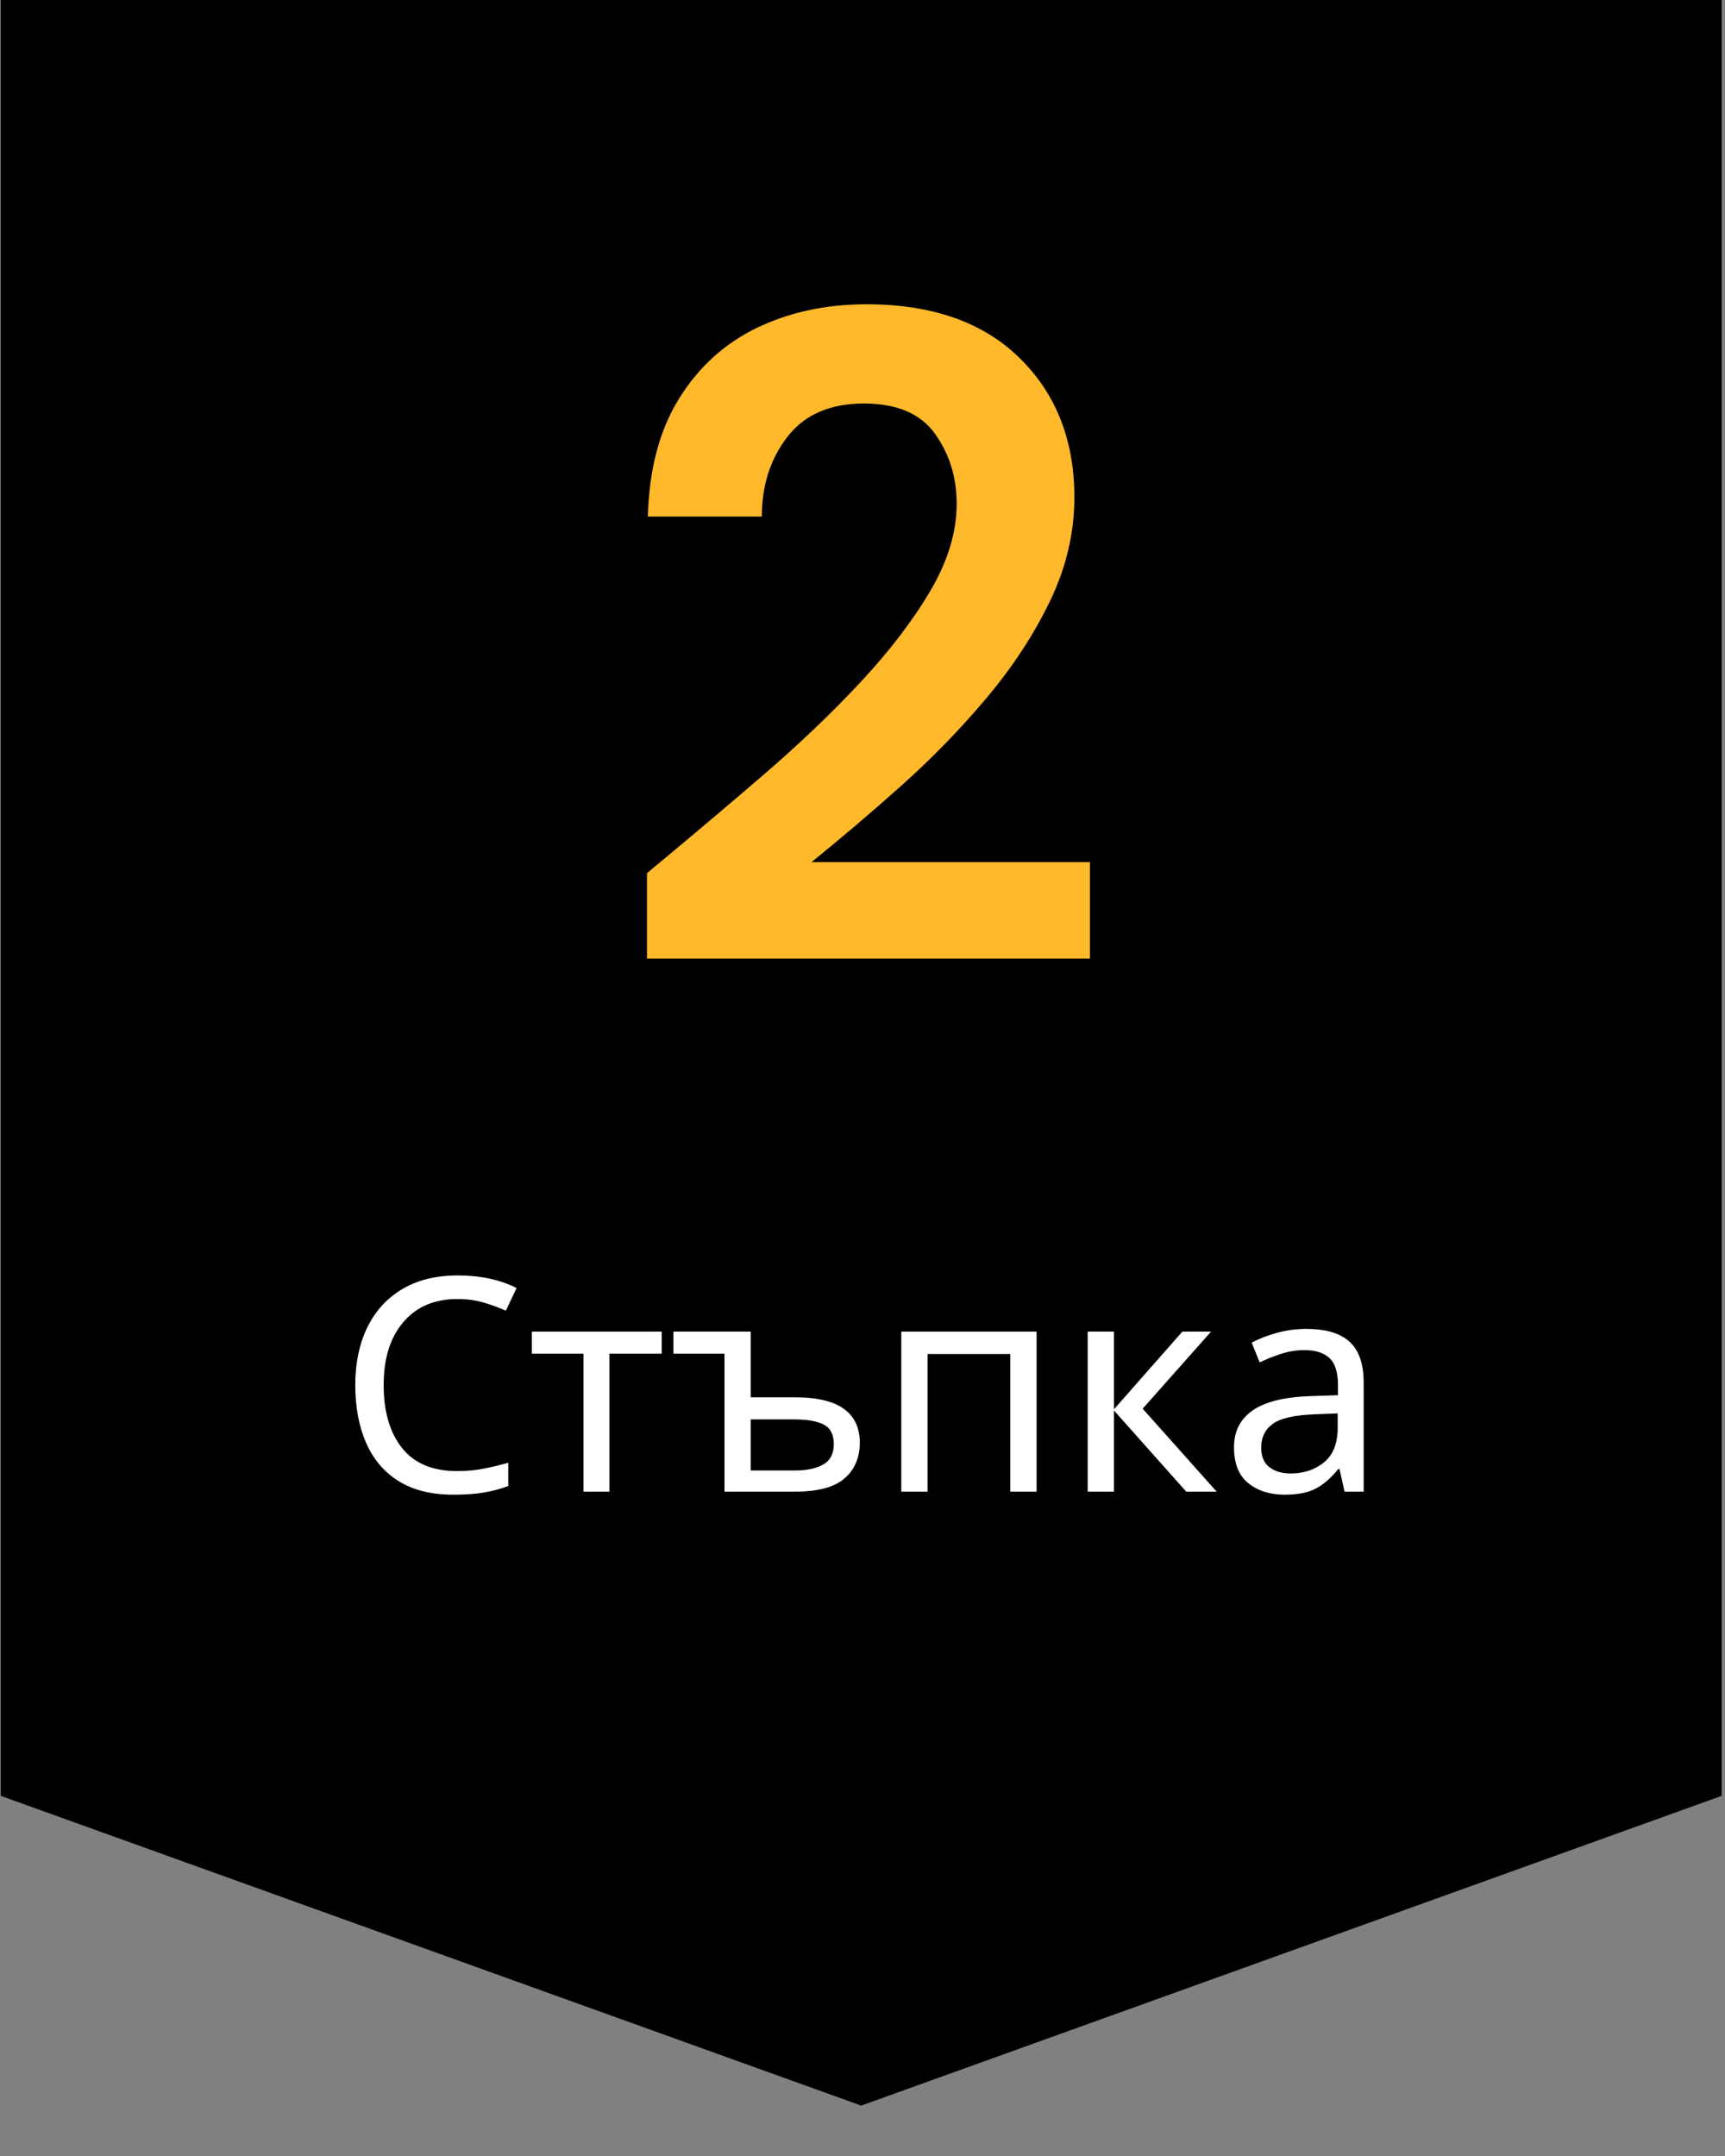 <svg xmlns="http://www.w3.org/2000/svg" xmlns:xlink="http://www.w3.org/1999/xlink" width="600" zoomAndPan="magnify" viewBox="0 0 450 562.5" height="750" preserveAspectRatio="xMidYMid meet" version="1.0"><rect x="0" y="0" width="450" height="562.5" fill="#808080" stroke="none"/><defs><g/><clipPath id="84603c6078"><path d="M 0.199 0 L 449.133 0 L 449.133 549.91 L 0.199 549.91 Z M 0.199 0 " clip-rule="nonzero"/></clipPath><clipPath id="cc0d2c58bc"><path d="M 449.133 -25.285 L 449.133 468.539 L 224.664 549.348 L 0.199 468.539 L 0.199 -25.285 Z M 449.133 -25.285 " clip-rule="nonzero"/></clipPath></defs><g clip-path="url(#84603c6078)"><g clip-path="url(#cc0d2c58bc)"><path fill="#000000" d="M 0.199 -25.285 L 449.133 -25.285 L 449.133 549.91 L 0.199 549.91 Z M 0.199 -25.285 " fill-opacity="1" fill-rule="nonzero"/></g></g><g fill="#ffffff" fill-opacity="1"><g transform="translate(87.93, 389.183)"><g><path d="M 31.406 -50.266 C 25.426 -50.266 20.723 -48.266 17.297 -44.266 C 13.867 -40.266 12.156 -34.781 12.156 -27.812 C 12.156 -20.906 13.75 -15.438 16.938 -11.406 C 20.133 -7.383 24.93 -5.375 31.328 -5.375 C 33.711 -5.375 35.992 -5.582 38.172 -6 C 40.359 -6.414 42.52 -6.938 44.656 -7.562 L 44.656 -1.484 C 42.57 -0.703 40.426 -0.129 38.219 0.234 C 36.008 0.598 33.375 0.781 30.312 0.781 C 24.645 0.781 19.914 -0.383 16.125 -2.719 C 12.332 -5.062 9.488 -8.391 7.594 -12.703 C 5.695 -17.016 4.75 -22.078 4.75 -27.891 C 4.75 -33.504 5.773 -38.453 7.828 -42.734 C 9.879 -47.023 12.906 -50.379 16.906 -52.797 C 20.906 -55.211 25.766 -56.422 31.484 -56.422 C 37.348 -56.422 42.461 -55.328 46.828 -53.141 L 44.031 -47.219 C 42.312 -48 40.398 -48.703 38.297 -49.328 C 36.191 -49.953 33.895 -50.266 31.406 -50.266 Z M 31.406 -50.266 "/></g></g></g><g fill="#ffffff" fill-opacity="1"><g transform="translate(137.174, 389.183)"><g><path d="M 35.453 -36 L 21.812 -36 L 21.812 0 L 15.031 0 L 15.031 -36 L 1.562 -36 L 1.562 -41.766 L 35.453 -41.766 Z M 35.453 -36 "/></g></g></g><g fill="#ffffff" fill-opacity="1"><g transform="translate(174.264, 389.183)"><g><path d="M 21.578 -41.766 L 21.578 -24.625 L 33.109 -24.625 C 38.828 -24.625 43.078 -23.625 45.859 -21.625 C 48.641 -19.625 50.031 -16.676 50.031 -12.781 C 50.031 -8.883 48.703 -5.781 46.047 -3.469 C 43.398 -1.156 39.062 0 33.031 0 L 14.734 0 L 14.734 -36 L 1.406 -36 L 1.406 -41.766 Z M 32.891 -18.859 L 21.578 -18.859 L 21.578 -5.531 L 33.109 -5.531 C 36.18 -5.531 38.641 -6.051 40.484 -7.094 C 42.328 -8.133 43.25 -9.898 43.25 -12.391 C 43.25 -14.879 42.391 -16.578 40.672 -17.484 C 38.961 -18.398 36.367 -18.859 32.891 -18.859 Z M 32.891 -18.859 "/></g></g></g><g fill="#ffffff" fill-opacity="1"><g transform="translate(228.496, 389.183)"><g><path d="M 41.922 -41.766 L 41.922 0 L 35.062 0 L 35.062 -35.922 L 13.484 -35.922 L 13.484 0 L 6.625 0 L 6.625 -41.766 Z M 41.922 -41.766 "/></g></g></g><g fill="#ffffff" fill-opacity="1"><g transform="translate(277.117, 389.183)"><g><path d="M 31.328 -41.766 L 38.812 -41.766 L 20.969 -21.656 L 40.281 0 L 32.344 0 L 13.484 -21.188 L 13.484 0 L 6.625 0 L 6.625 -41.766 L 13.484 -41.766 L 13.484 -21.5 Z M 31.328 -41.766 "/></g></g></g><g fill="#ffffff" fill-opacity="1"><g transform="translate(318.336, 389.183)"><g><path d="M 22.438 -42.469 C 27.531 -42.469 31.297 -41.348 33.734 -39.109 C 36.18 -36.879 37.406 -33.32 37.406 -28.438 L 37.406 0 L 32.422 0 L 31.094 -5.922 L 30.781 -5.922 C 28.957 -3.641 27.031 -1.953 25 -0.859 C 22.977 0.234 20.227 0.781 16.75 0.781 C 12.957 0.781 9.812 -0.219 7.312 -2.219 C 4.82 -4.219 3.578 -7.348 3.578 -11.609 C 3.578 -15.766 5.211 -18.973 8.484 -21.234 C 11.766 -23.492 16.805 -24.727 23.609 -24.938 L 30.703 -25.172 L 30.703 -27.656 C 30.703 -31.145 29.945 -33.562 28.438 -34.906 C 26.938 -36.258 24.805 -36.938 22.047 -36.938 C 19.867 -36.938 17.789 -36.609 15.812 -35.953 C 13.844 -35.305 12 -34.566 10.281 -33.734 L 8.188 -38.891 C 10 -39.867 12.148 -40.707 14.641 -41.406 C 17.141 -42.113 19.738 -42.469 22.438 -42.469 Z M 30.625 -20.422 L 24.469 -20.188 C 19.27 -19.977 15.672 -19.145 13.672 -17.688 C 11.672 -16.227 10.672 -14.176 10.672 -11.531 C 10.672 -9.195 11.383 -7.484 12.812 -6.391 C 14.25 -5.297 16.082 -4.75 18.312 -4.75 C 21.789 -4.75 24.711 -5.723 27.078 -7.672 C 29.441 -9.617 30.625 -12.617 30.625 -16.672 Z M 30.625 -20.422 "/></g></g></g><g fill="#ffb92b" fill-opacity="1"><g transform="translate(156.538, 250.106)"><g><path d="M 12.234 0 L 12.234 -22.297 C 22.461 -30.773 32.41 -39.164 42.078 -47.469 C 51.754 -55.781 60.391 -64.016 67.984 -72.172 C 75.578 -80.328 81.648 -88.281 86.203 -96.031 C 90.754 -103.781 93.031 -111.332 93.031 -118.688 C 93.031 -125.562 91.148 -131.633 87.391 -136.906 C 83.641 -142.188 77.445 -144.828 68.812 -144.828 C 60.02 -144.828 53.383 -141.945 48.906 -136.188 C 44.438 -130.438 42.203 -123.484 42.203 -115.328 L 12.469 -115.328 C 12.789 -127.641 15.508 -137.91 20.625 -146.141 C 25.738 -154.379 32.531 -160.535 41 -164.609 C 49.477 -168.68 58.988 -170.719 69.531 -170.719 C 86.633 -170.719 99.941 -166.039 109.453 -156.688 C 118.973 -147.344 123.734 -135.238 123.734 -120.375 C 123.734 -111.102 121.613 -102.07 117.375 -93.281 C 113.133 -84.488 107.578 -76.016 100.703 -67.859 C 93.828 -59.703 86.395 -52.066 78.406 -44.953 C 70.414 -37.836 62.664 -31.242 55.156 -25.172 L 127.797 -25.172 L 127.797 0 Z M 12.234 0 "/></g></g></g></svg>